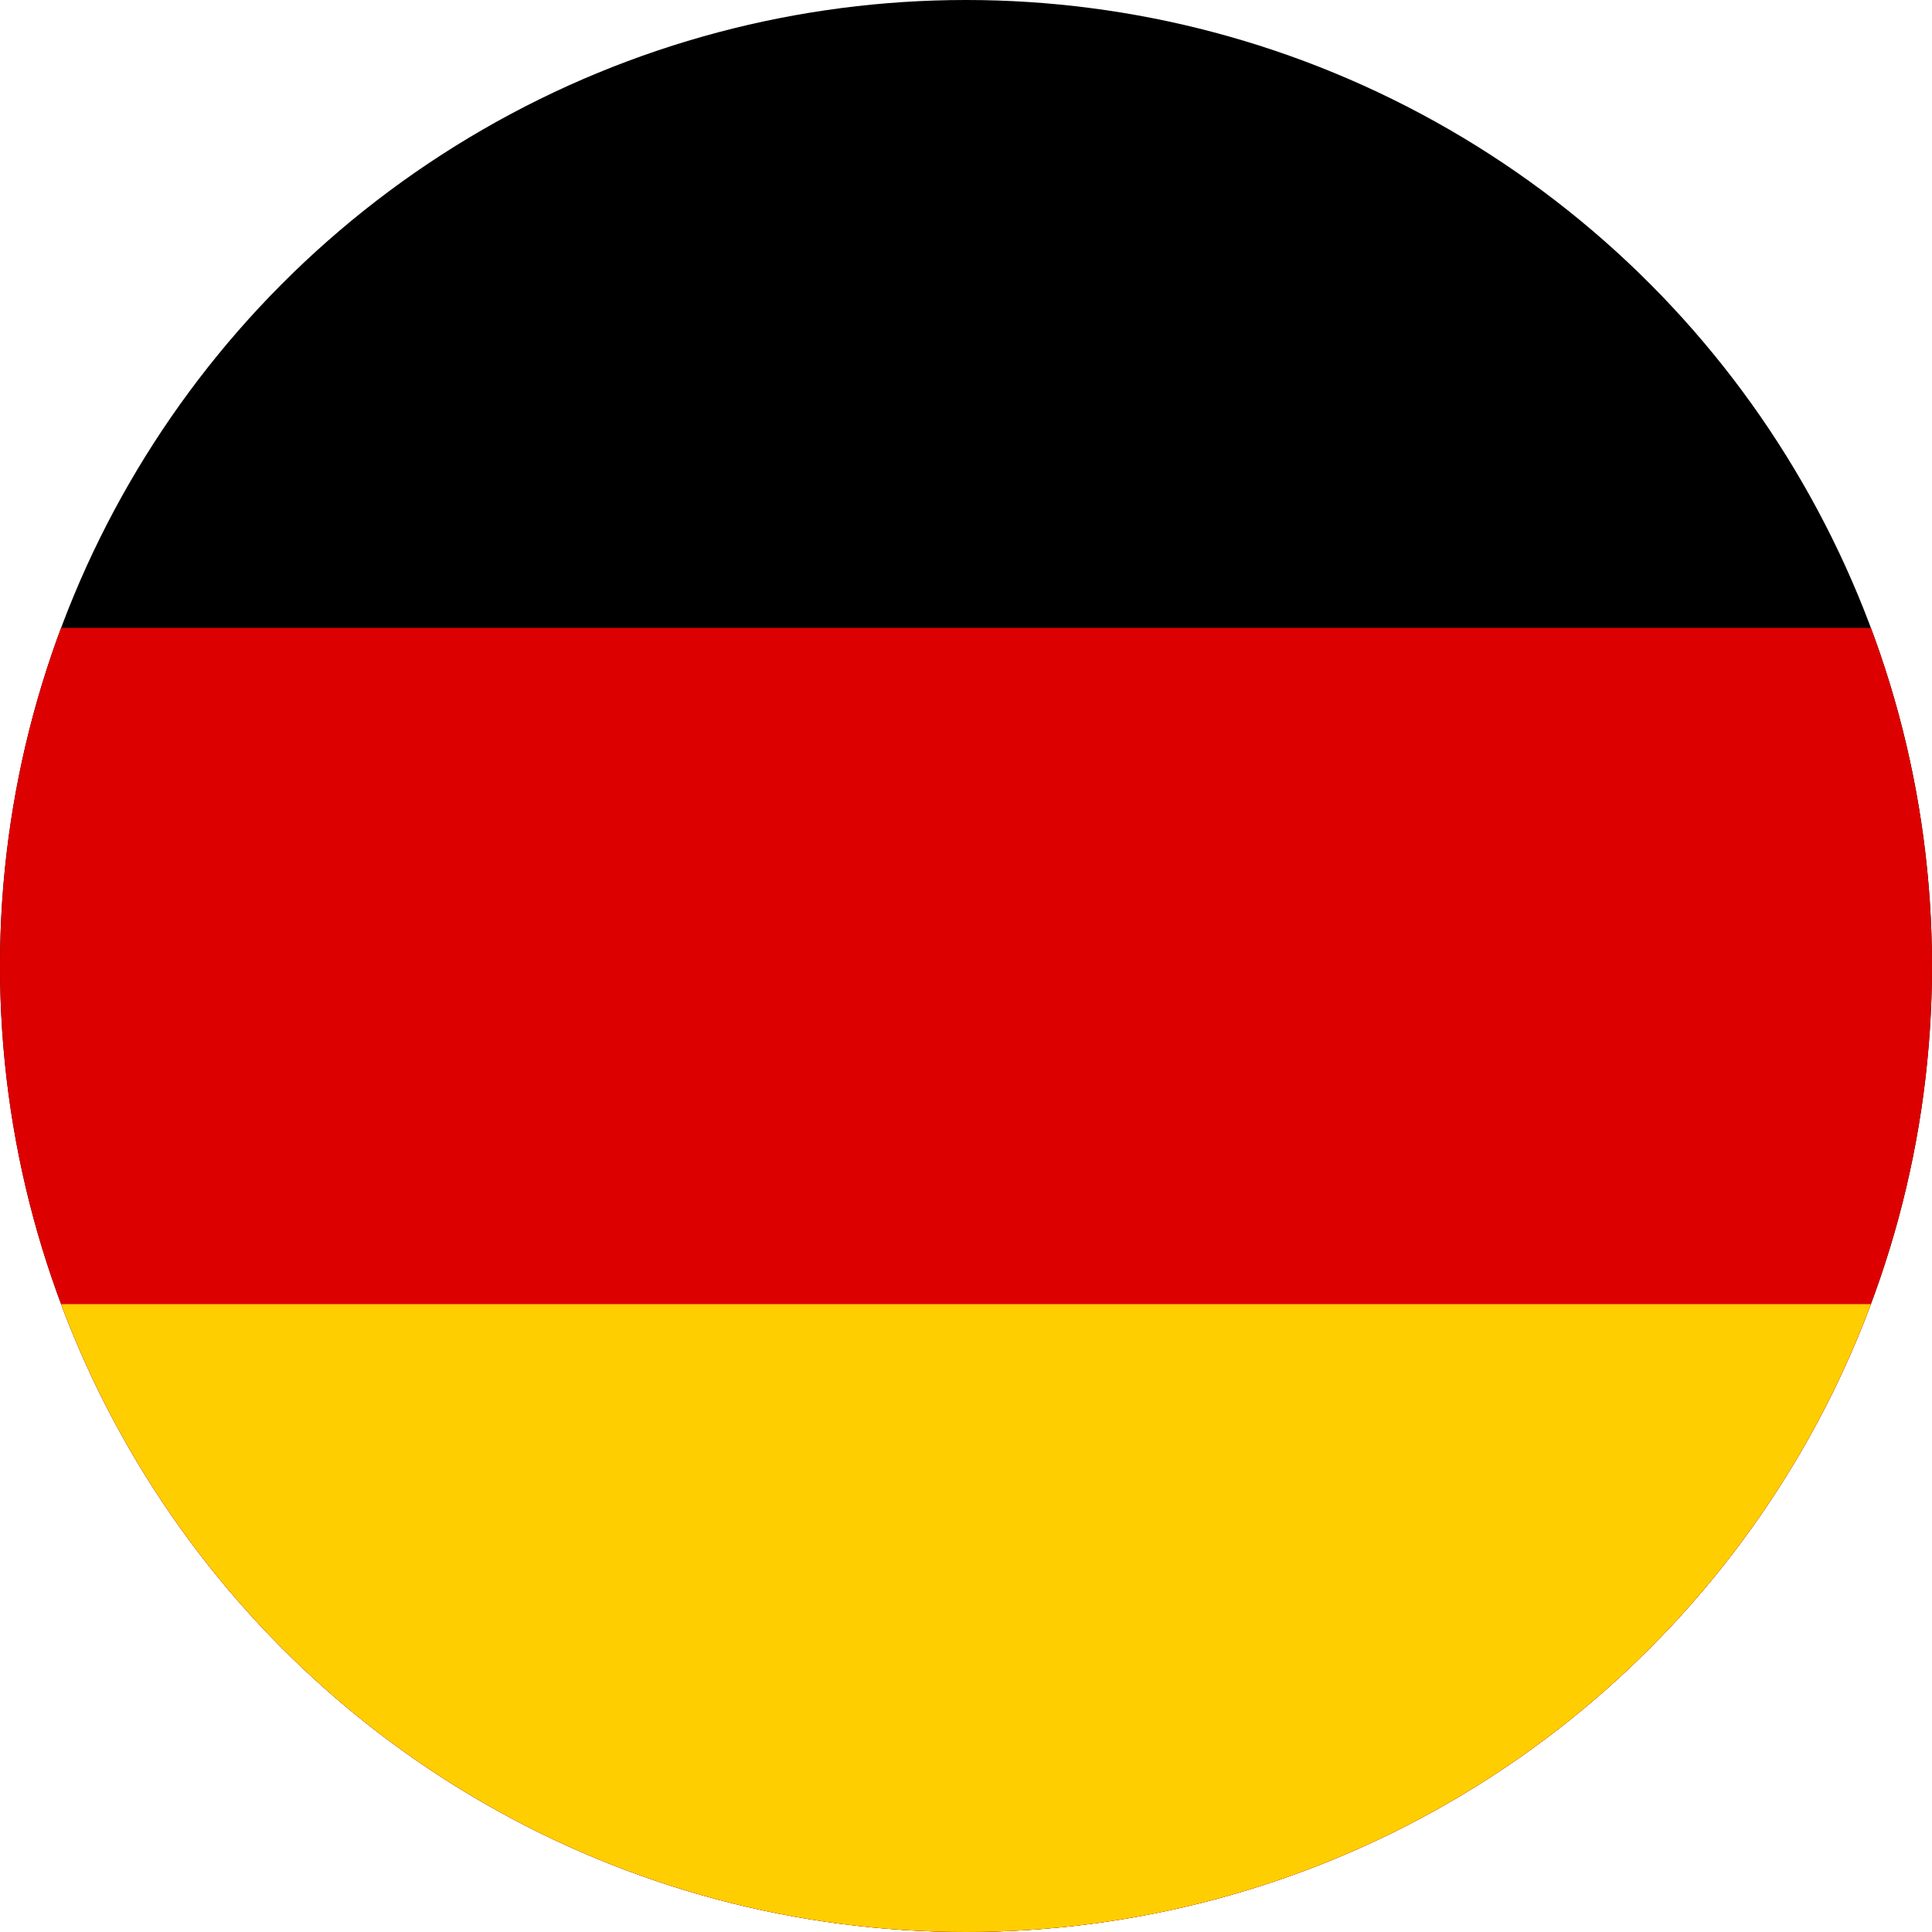 <?xml version="1.0" encoding="utf-8"?>
<!-- Generator: Adobe Illustrator 27.0.0, SVG Export Plug-In . SVG Version: 6.00 Build 0)  -->
<svg version="1.1" id="Layer_1" xmlns="http://www.w3.org/2000/svg" xmlns:xlink="http://www.w3.org/1999/xlink" x="0px" y="0px"
	 viewBox="0 0 16 16" style="enable-background:new 0 0 16 16;" xml:space="preserve">
<style type="text/css">
	.st0{clip-path:url(#SVGID_00000117648177774788926560000018218633219119990439_);}
	.st1{fill:#DD0000;}
	.st2{fill:#FFCE00;}
</style>
<g>
	<defs>
		<circle id="SVGID_1_" cx="8" cy="8" r="8"/>
	</defs>
	<clipPath id="SVGID_00000003066592355367240310000007685158226806622865_">
		<use xlink:href="#SVGID_1_"  style="overflow:visible;"/>
	</clipPath>
	<g style="clip-path:url(#SVGID_00000003066592355367240310000007685158226806622865_);">
		<rect id="black_stripe" x="-5.8" y="-0.3" width="27.6" height="16.6"/>
		<rect id="red_stripe" x="-5.8" y="5.2" class="st1" width="27.6" height="11"/>
		<rect id="gold_stripe" x="-5.8" y="10.8" class="st2" width="27.6" height="5.5"/>
	</g>
</g>
</svg>
